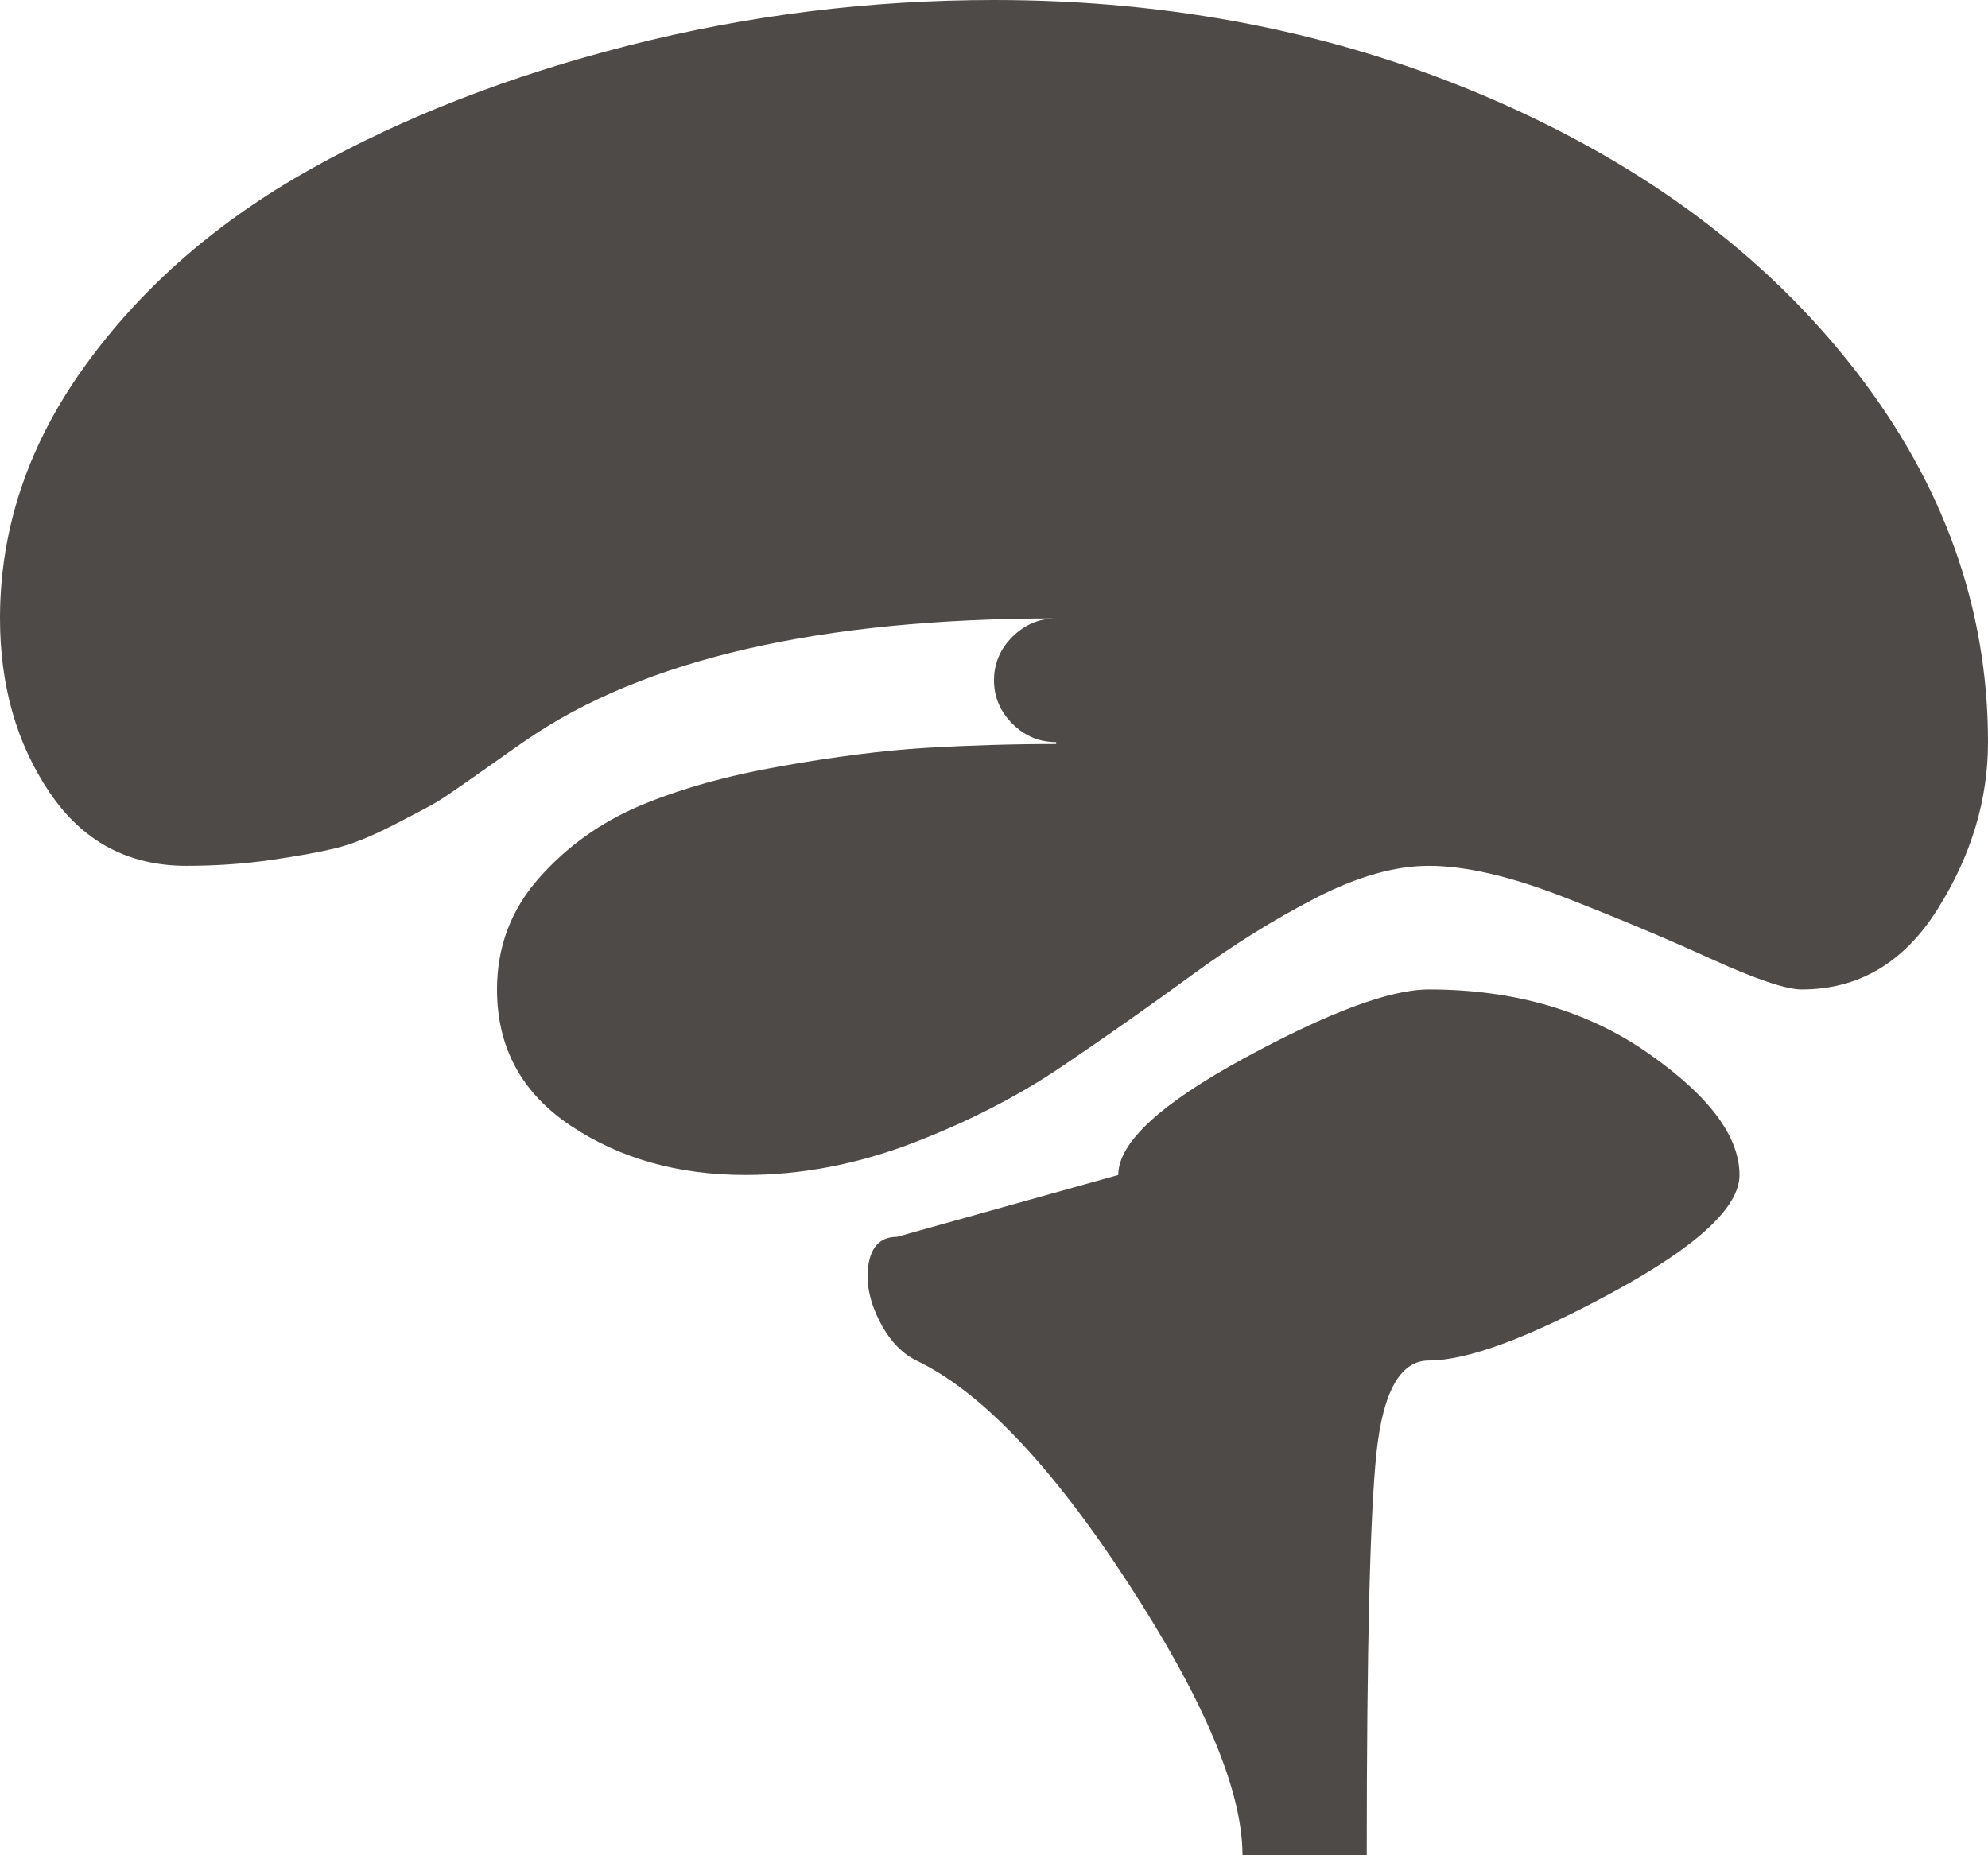 <svg width="30" height="28" viewBox="0 0 30 28" fill="none" xmlns="http://www.w3.org/2000/svg">
<path d="M27.188 14.933C26.953 14.933 26.494 14.778 25.811 14.467C25.127 14.156 24.385 13.844 23.584 13.533C22.783 13.222 22.109 13.067 21.562 13.067C21.055 13.067 20.488 13.227 19.863 13.548C19.238 13.869 18.613 14.258 17.988 14.715C17.363 15.171 16.714 15.629 16.04 16.085C15.366 16.542 14.609 16.931 13.77 17.252C12.93 17.573 12.09 17.733 11.25 17.733C10.234 17.733 9.355 17.485 8.613 16.99C7.871 16.494 7.5 15.808 7.5 14.933C7.5 14.292 7.71 13.733 8.13 13.256C8.55 12.78 9.058 12.415 9.653 12.162C10.249 11.91 10.957 11.71 11.777 11.565C12.598 11.419 13.33 11.326 13.975 11.287C14.619 11.249 15.273 11.229 15.938 11.229V11.2C15.684 11.2 15.464 11.108 15.278 10.923C15.093 10.738 15 10.519 15 10.267C15 10.014 15.093 9.795 15.278 9.61C15.464 9.426 15.684 9.333 15.938 9.333C12.383 9.333 9.717 9.946 7.939 11.171C7.881 11.21 7.666 11.36 7.295 11.623C6.924 11.885 6.689 12.046 6.592 12.104C6.494 12.162 6.274 12.279 5.933 12.454C5.591 12.629 5.298 12.746 5.054 12.804C4.81 12.863 4.487 12.921 4.087 12.979C3.687 13.037 3.262 13.067 2.812 13.067C1.934 13.067 1.245 12.697 0.747 11.958C0.249 11.219 0 10.344 0 9.333C0 7.972 0.43 6.699 1.289 5.513C2.148 4.326 3.281 3.34 4.688 2.552C6.094 1.765 7.695 1.142 9.492 0.685C11.289 0.228 13.125 0 15 0C17.715 0 20.225 0.501 22.529 1.502C24.834 2.503 26.655 3.865 27.993 5.585C29.331 7.306 30 9.178 30 11.2C30 12.075 29.746 12.916 29.238 13.723C28.73 14.53 28.047 14.933 27.188 14.933ZM13.535 18.667L16.875 17.733C16.875 17.247 17.51 16.659 18.779 15.969C20.049 15.278 20.977 14.933 21.562 14.933C22.852 14.933 23.955 15.254 24.873 15.896C25.791 16.538 26.25 17.15 26.25 17.733C26.25 18.219 25.615 18.808 24.346 19.498C23.076 20.188 22.148 20.533 21.562 20.533C21.133 20.533 20.869 21 20.771 21.933C20.674 22.867 20.625 24.889 20.625 28H18.75C18.75 27.028 18.174 25.657 17.021 23.887C15.869 22.118 14.805 21 13.828 20.533C13.594 20.417 13.403 20.208 13.257 19.906C13.11 19.605 13.062 19.323 13.11 19.06C13.159 18.798 13.301 18.667 13.535 18.667Z" fill="#4E4A47"/>
</svg>
